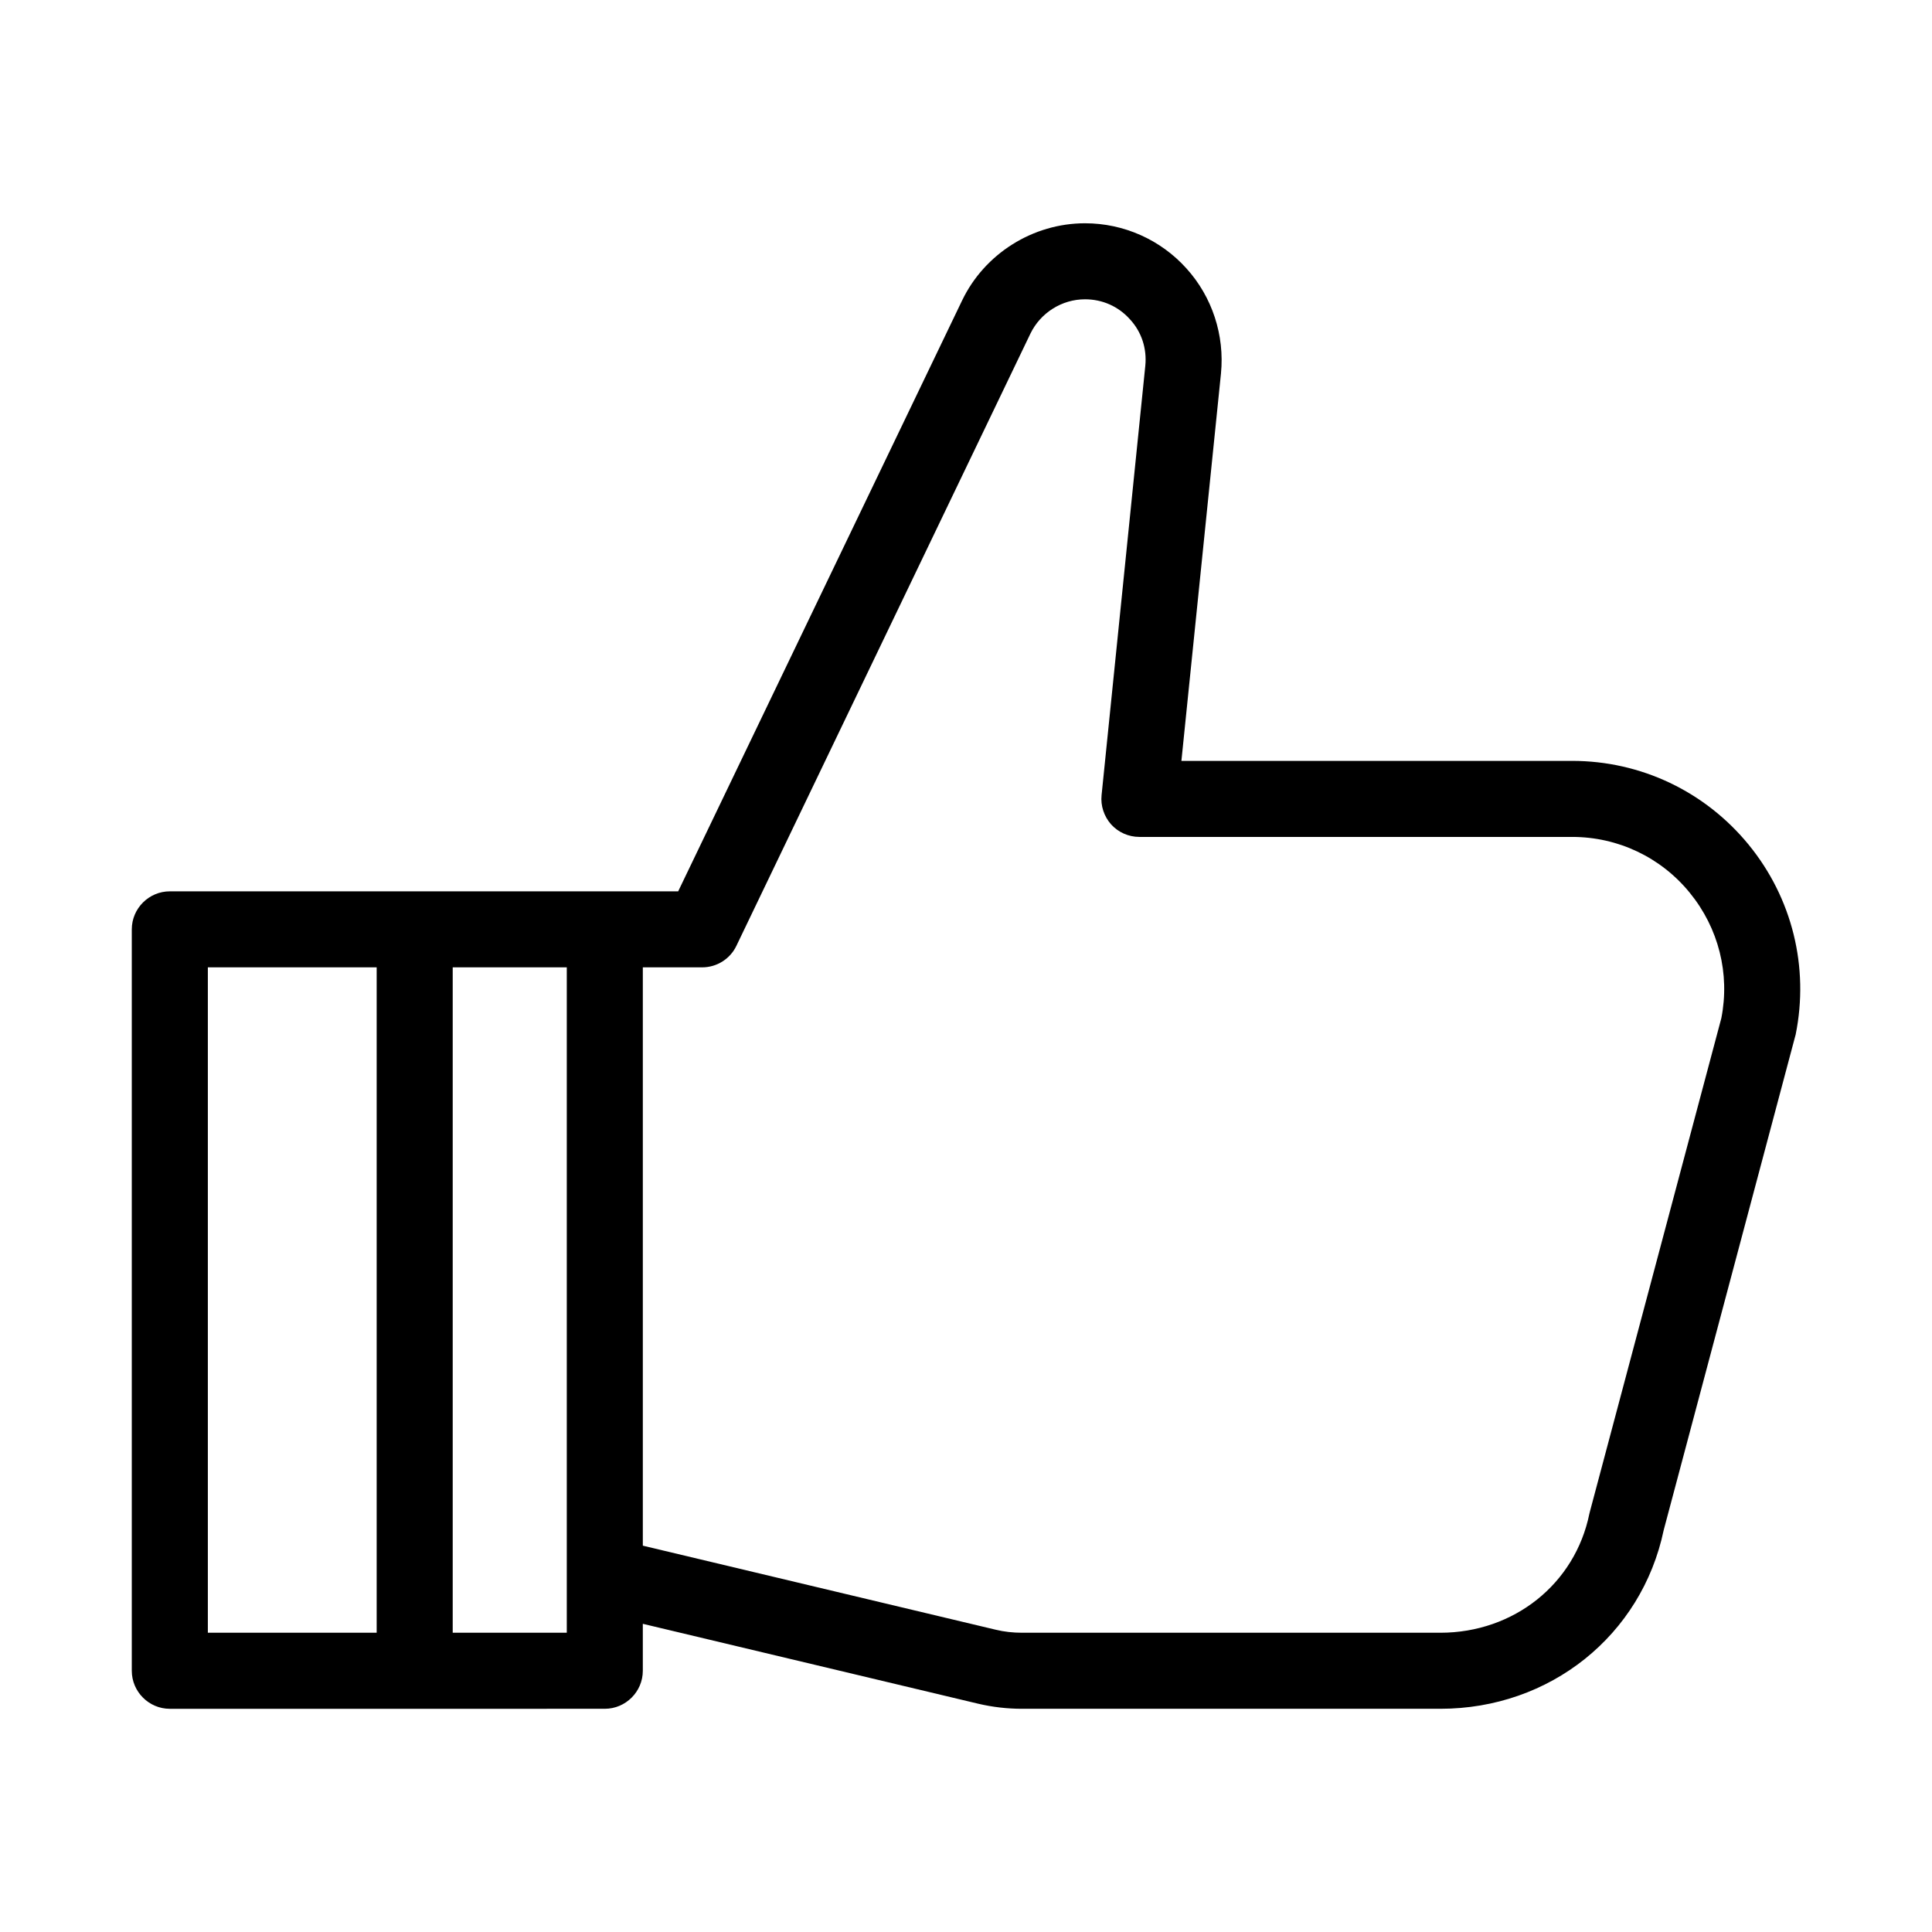 <?xml version="1.0" encoding="UTF-8"?>
<!-- Uploaded to: SVG Repo, www.svgrepo.com, Generator: SVG Repo Mixer Tools -->
<svg fill="#000000" width="800px" height="800px" version="1.1" viewBox="144 144 512 512" xmlns="http://www.w3.org/2000/svg">
 <path d="m607.42 367.86c-11.539-14.105-28.566-22.219-46.805-22.219h-103.53l10.48-102.62c1.008-10.176-2.316-20.355-9.168-27.91-6.852-7.609-16.625-11.941-26.852-11.941-13.805 0-26.652 8.062-32.598 20.504l-75.223 156.54h-134.72c-5.543 0-10.078 4.535-10.078 10.078v196.48c0 5.543 4.535 10.078 10.078 10.078l115.27-0.004c5.543 0 10.078-4.535 10.078-10.078v-12.441l88.82 21.16c3.828 0.906 7.758 1.359 11.688 1.359h110.84c29.07 0 53.352-19.445 59.199-47.359l34.812-130.74c0.051-0.152 0.102-0.352 0.152-0.555 3.625-17.883-0.91-36.223-12.445-50.328zm-363.6 208.83h-44.738v-176.33h44.738zm50.383 0h-30.23v-176.33h30.23zm305.96-162.83-34.812 130.69c-0.051 0.203-0.102 0.402-0.152 0.605-3.777 18.59-20 31.539-39.5 31.539h-110.84c-2.367 0-4.734-0.25-7.004-0.805l-93.5-22.27v-153.26h15.719c3.879 0 7.406-2.215 9.07-5.691l77.938-162.28c2.672-5.492 8.312-9.07 14.461-9.07 4.586 0 8.816 1.863 11.891 5.289 3.125 3.375 4.535 7.809 4.082 12.344l-11.586 113.76c-0.301 2.82 0.656 5.644 2.519 7.758 1.914 2.117 4.637 3.324 7.508 3.324h114.67c12.141 0 23.527 5.391 31.188 14.812 7.648 9.371 10.672 21.461 8.352 33.25z"/>
</svg>